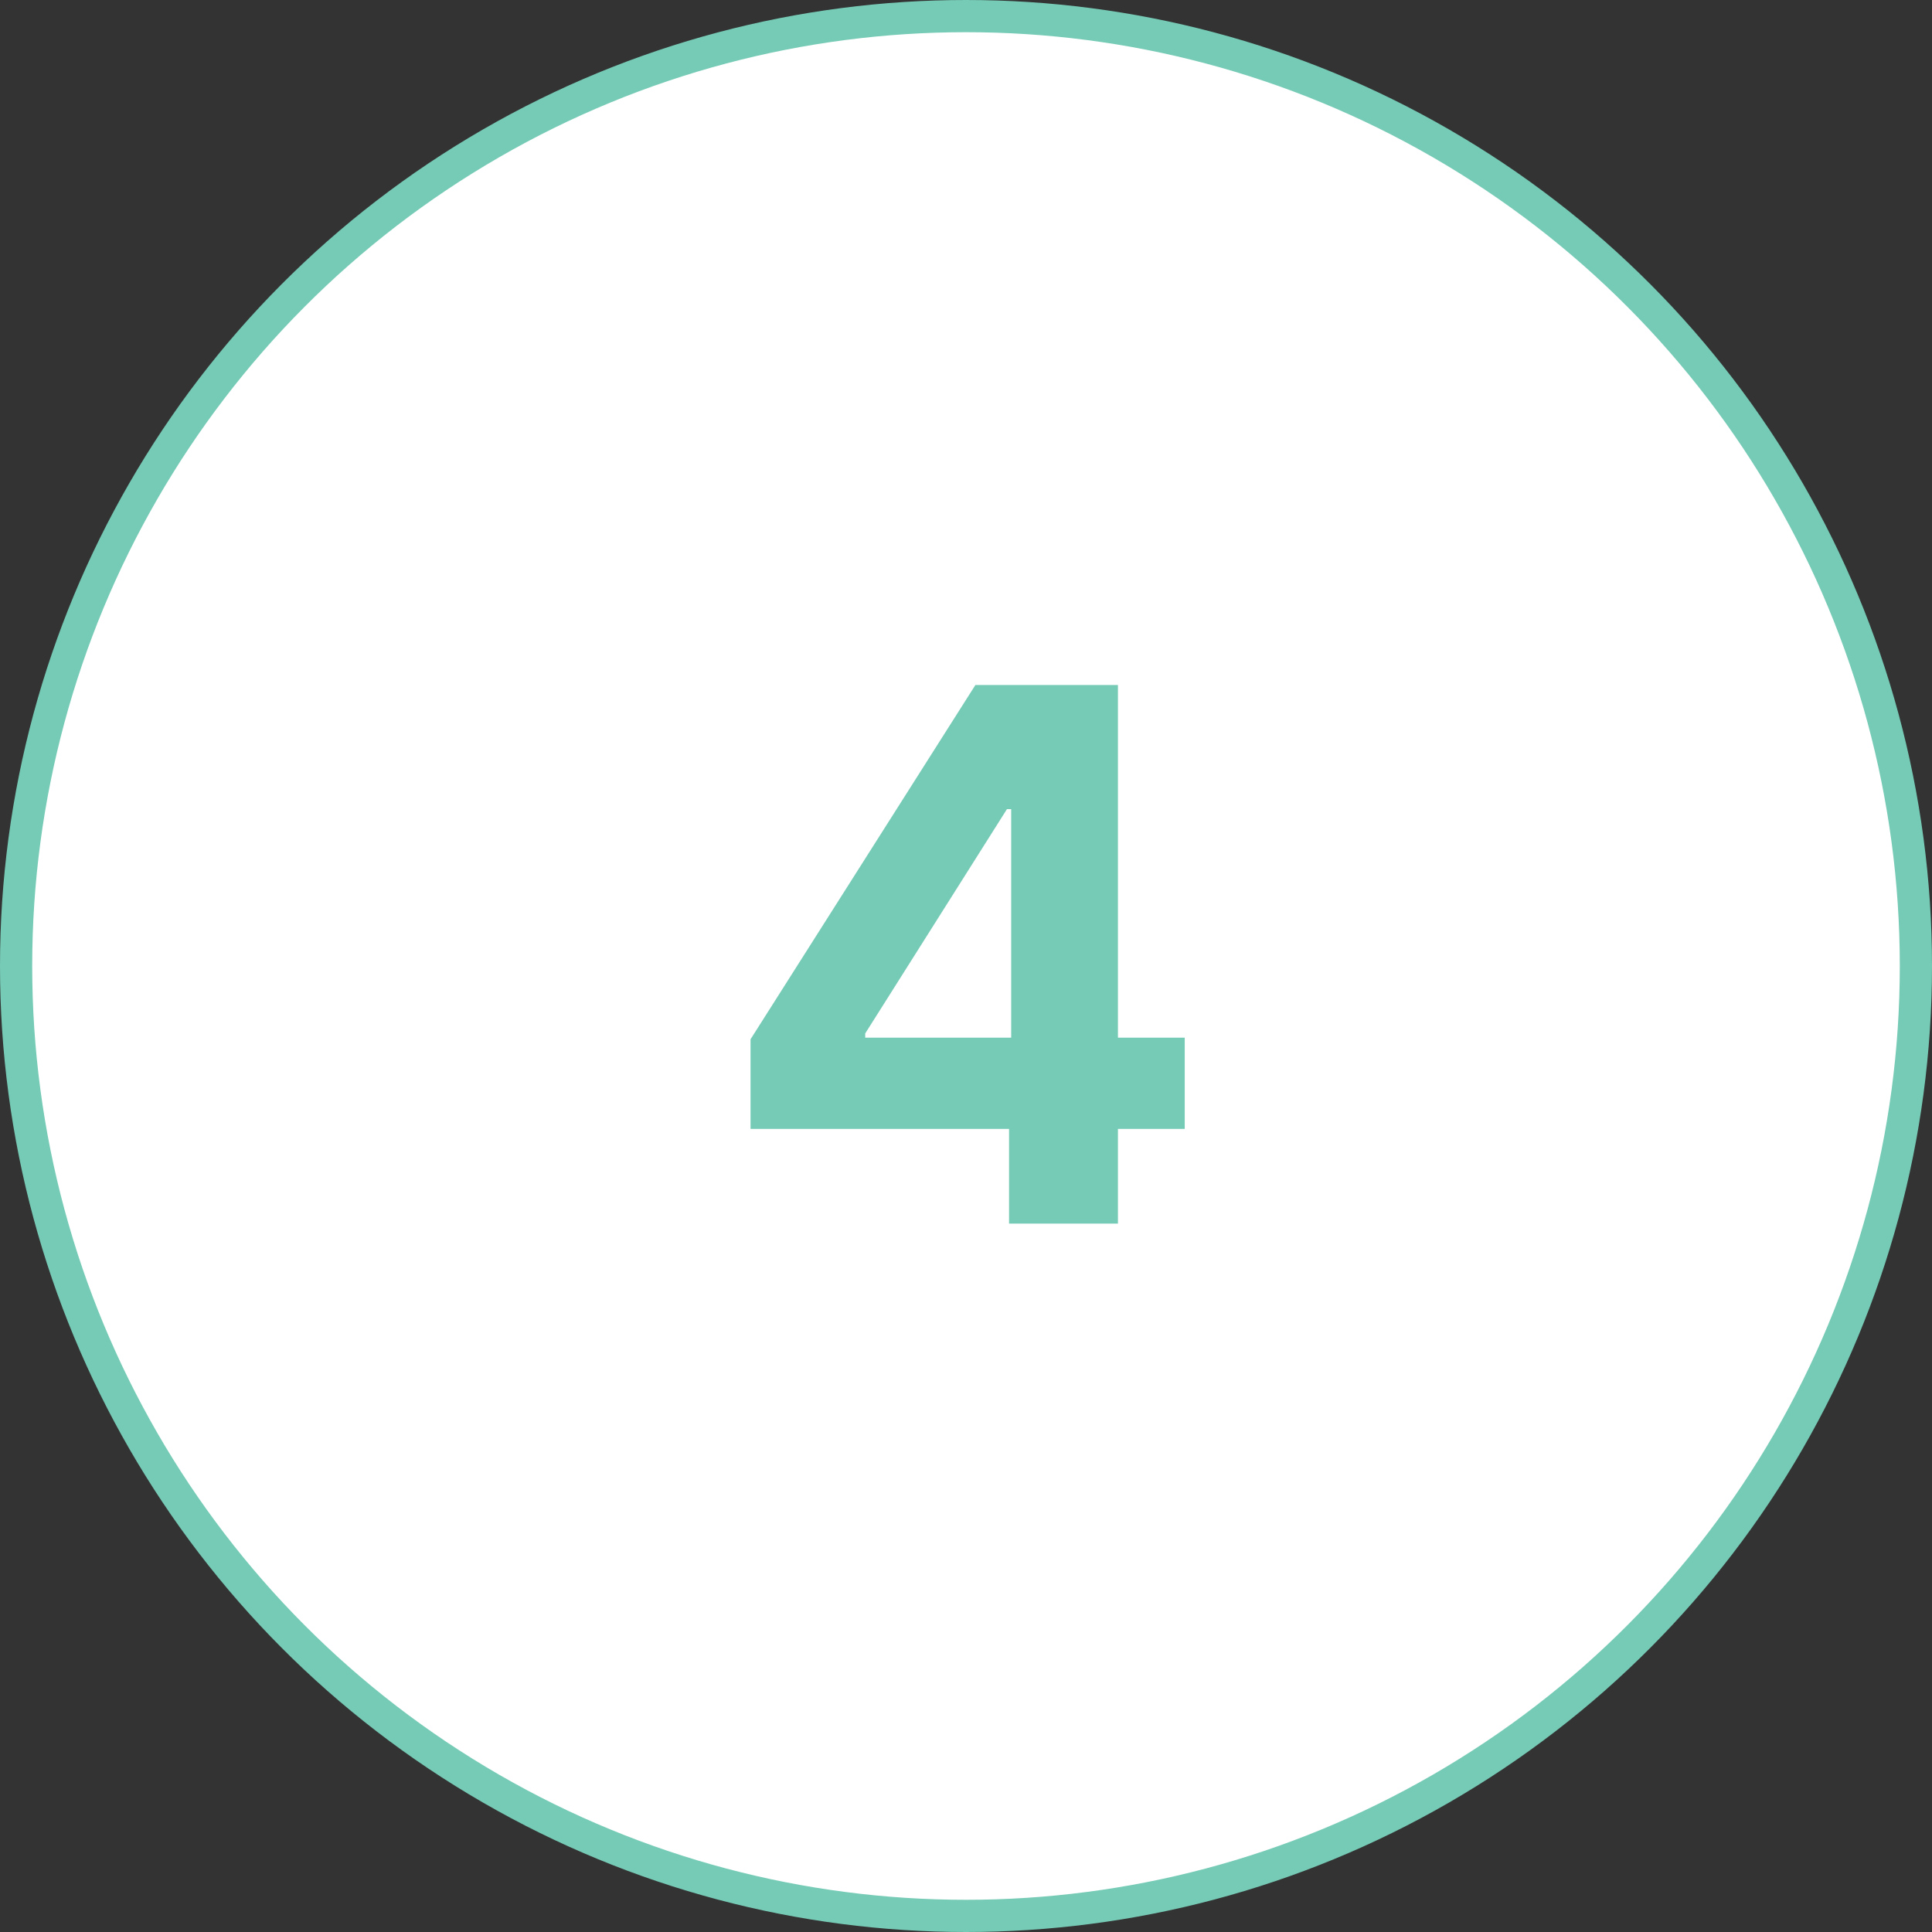 <?xml version="1.0" encoding="UTF-8"?> <svg xmlns="http://www.w3.org/2000/svg" width="60" height="60" viewBox="0 0 60 60" fill="none"><rect x="0" y="0" width="60" height="60" fill="#333333" stroke="none"/> <circle cx="30" cy="30" r="29.5" fill="white" stroke="#76CBB6"></circle> <path d="M23.309 35.06V32.275L30.292 21.273H32.693V25.128H31.272L26.87 32.095V32.225H36.793V35.06H23.309ZM31.337 38V34.21L31.403 32.977V21.273H34.719V38H31.337Z" fill="#76CBB6"></path> </svg> 